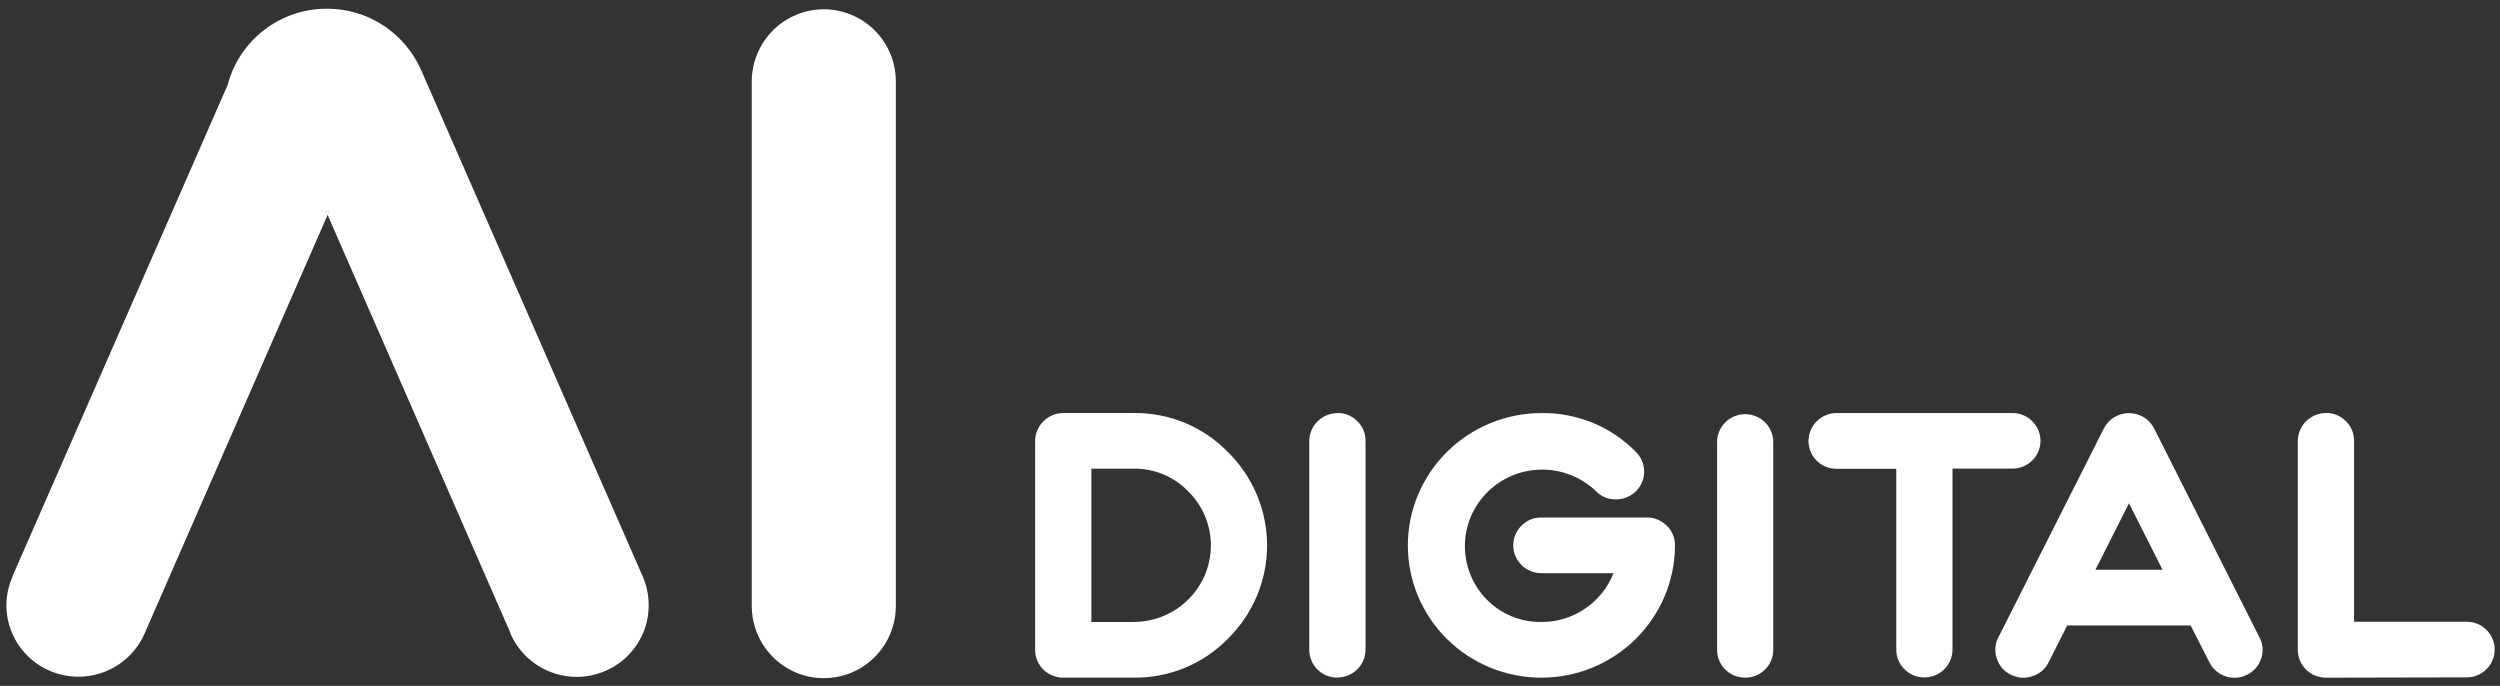 <svg width="113" height="31" viewBox="0 0 113 31" fill="none" xmlns="http://www.w3.org/2000/svg">
<rect x="0" y="0" width="113" height="31" fill="#333333" stroke="none"/>
<path d="M37.236 0.42C36.807 0.42 36.383 0.505 35.988 0.67C35.594 0.835 35.233 1.076 34.931 1.379C34.63 1.683 34.39 2.045 34.225 2.442C34.063 2.838 33.977 3.265 33.979 3.695V27.384C33.979 27.814 34.065 28.238 34.227 28.635C34.392 29.032 34.632 29.391 34.933 29.696C35.235 29.998 35.596 30.24 35.99 30.405C36.385 30.57 36.809 30.652 37.236 30.652C37.664 30.652 38.087 30.568 38.481 30.405C38.876 30.242 39.235 30 39.539 29.696C39.84 29.393 40.08 29.032 40.245 28.635C40.407 28.238 40.492 27.814 40.492 27.384V3.695C40.492 3.265 40.409 2.838 40.247 2.442C40.084 2.045 39.844 1.683 39.541 1.379C39.239 1.074 38.878 0.833 38.483 0.67C38.089 0.505 37.664 0.42 37.236 0.42Z" fill="white"/>
<path d="M14.779 9.566C14.81 9.566 14.842 9.566 14.874 9.564L14.808 9.713L14.743 9.566H14.779Z" fill="white"/>
<path d="M19.025 3.147C19.003 3.094 18.977 3.043 18.954 2.992C18.96 2.999 18.963 3.007 18.968 3.015L19.025 3.147Z" fill="white"/>
<path d="M29.32 27.366C29.32 27.791 29.235 28.211 29.073 28.602C28.908 28.995 28.668 29.35 28.366 29.649C28.063 29.949 27.704 30.187 27.309 30.348C26.913 30.511 26.488 30.596 26.062 30.596C25.429 30.593 24.81 30.409 24.283 30.065C23.753 29.723 23.337 29.234 23.083 28.661L23.073 28.635C23.071 28.627 23.071 28.619 23.073 28.614L14.808 9.713L14.874 9.564C14.842 9.566 14.81 9.566 14.779 9.566H14.743L14.808 9.713L6.548 28.606C6.544 28.614 6.54 28.619 6.538 28.627L6.528 28.653C6.274 29.226 5.858 29.715 5.328 30.059C4.801 30.403 4.182 30.586 3.549 30.588C2.684 30.588 1.855 30.248 1.244 29.643C0.634 29.036 0.29 28.215 0.29 27.36C0.29 26.907 0.388 26.457 0.576 26.044H0.566L10.29 3.838L10.292 3.832C10.808 1.856 12.621 0.393 14.779 0.393C16.544 0.393 18.079 1.373 18.86 2.813C18.894 2.872 18.926 2.931 18.954 2.992C18.977 3.043 19.003 3.094 19.025 3.147L19.057 3.217L29.051 26.056C29.231 26.471 29.324 26.916 29.32 27.366Z" fill="white"/>
<path d="M14.874 9.564L14.808 9.713L14.743 9.566H14.779C14.81 9.566 14.842 9.566 14.874 9.564Z" fill="white"/>
<path d="M48.063 30.631C47.894 30.631 47.73 30.599 47.573 30.537C47.418 30.474 47.278 30.381 47.159 30.264C47.04 30.146 46.946 30.006 46.883 29.853C46.819 29.7 46.788 29.535 46.788 29.368V19.931C46.79 19.598 46.925 19.277 47.163 19.04C47.401 18.804 47.726 18.671 48.063 18.669H51.226C52.022 18.657 52.811 18.806 53.545 19.108C54.279 19.411 54.943 19.861 55.495 20.427C56.058 20.98 56.504 21.639 56.809 22.363C57.115 23.088 57.272 23.866 57.272 24.652C57.272 25.437 57.115 26.215 56.809 26.94C56.504 27.665 56.058 28.323 55.495 28.877C54.941 29.442 54.279 29.888 53.543 30.191C52.807 30.493 52.02 30.641 51.226 30.629H48.063V30.631ZM49.328 28.113H51.232C51.925 28.115 52.601 27.912 53.178 27.531C53.753 27.15 54.201 26.61 54.467 25.978C54.731 25.343 54.8 24.648 54.666 23.976C54.529 23.304 54.196 22.687 53.704 22.204C53.384 21.874 52.999 21.613 52.573 21.438C52.147 21.263 51.688 21.175 51.226 21.183H49.33V28.113H49.328Z" fill="white"/>
<path d="M60.453 30.631C60.286 30.631 60.12 30.599 59.965 30.537C59.81 30.474 59.669 30.379 59.55 30.264C59.431 30.146 59.338 30.006 59.275 29.853C59.211 29.7 59.178 29.535 59.179 29.37V19.933C59.181 19.599 59.316 19.279 59.556 19.044C59.794 18.808 60.118 18.674 60.455 18.67C60.621 18.666 60.788 18.698 60.941 18.761C61.095 18.824 61.234 18.918 61.349 19.038C61.47 19.152 61.563 19.291 61.629 19.442C61.692 19.596 61.724 19.759 61.722 19.924V29.36C61.722 29.525 61.69 29.69 61.627 29.841C61.563 29.994 61.47 30.134 61.353 30.25C61.236 30.368 61.095 30.46 60.941 30.525C60.786 30.588 60.621 30.621 60.455 30.623V30.631H60.453Z" fill="white"/>
<path d="M69.668 30.631C68.067 30.631 66.532 30 65.401 28.881C64.269 27.759 63.634 26.241 63.634 24.656C63.634 23.07 64.271 21.55 65.401 20.428C66.532 19.307 68.067 18.674 69.668 18.67C70.461 18.659 71.25 18.808 71.984 19.108C72.718 19.409 73.382 19.855 73.936 20.421C74.116 20.595 74.241 20.819 74.291 21.065C74.34 21.31 74.316 21.566 74.221 21.796C74.124 22.027 73.961 22.226 73.749 22.363C73.539 22.501 73.291 22.573 73.037 22.572C72.871 22.575 72.704 22.546 72.549 22.483C72.394 22.42 72.256 22.324 72.143 22.204C71.484 21.572 70.6 21.22 69.681 21.226C68.763 21.232 67.884 21.597 67.236 22.239C66.587 22.882 66.218 23.752 66.213 24.662C66.205 25.571 66.56 26.447 67.2 27.099C67.519 27.425 67.904 27.684 68.329 27.859C68.753 28.034 69.209 28.121 69.669 28.113C70.382 28.119 71.08 27.904 71.661 27.498C72.236 27.107 72.678 26.553 72.928 25.909H69.669C69.334 25.909 69.011 25.777 68.773 25.541C68.535 25.306 68.402 24.988 68.4 24.656C68.398 24.489 68.43 24.324 68.493 24.17C68.557 24.017 68.652 23.878 68.771 23.76C68.886 23.64 69.027 23.548 69.18 23.483C69.334 23.42 69.499 23.389 69.665 23.391H74.384C74.554 23.383 74.727 23.408 74.886 23.469C75.046 23.53 75.191 23.622 75.314 23.74C75.441 23.854 75.54 23.996 75.608 24.151C75.675 24.306 75.709 24.475 75.709 24.644V24.654C75.705 26.239 75.068 27.757 73.936 28.879C72.803 30 71.27 30.631 69.668 30.631Z" fill="white"/>
<path d="M78.888 30.631C78.719 30.631 78.555 30.599 78.398 30.537C78.243 30.474 78.103 30.381 77.984 30.264C77.865 30.146 77.771 30.006 77.708 29.853C77.644 29.7 77.613 29.535 77.613 29.368V19.931C77.625 19.605 77.765 19.299 78.001 19.073C78.237 18.847 78.555 18.721 78.882 18.721C79.211 18.721 79.527 18.847 79.763 19.073C79.999 19.299 80.139 19.607 80.151 19.931V29.368C80.151 29.533 80.12 29.698 80.056 29.851C79.993 30.004 79.9 30.144 79.782 30.26C79.665 30.377 79.525 30.47 79.372 30.535C79.219 30.597 79.055 30.631 78.888 30.631Z" fill="white"/>
<path d="M83.017 21.189C82.849 21.192 82.682 21.161 82.525 21.096C82.371 21.033 82.23 20.939 82.111 20.819C81.934 20.642 81.815 20.417 81.768 20.173C81.72 19.93 81.746 19.676 81.843 19.446C81.94 19.216 82.103 19.02 82.311 18.883C82.519 18.745 82.765 18.67 83.017 18.67H90.957C91.125 18.668 91.292 18.7 91.446 18.763C91.601 18.826 91.742 18.92 91.859 19.04C92.097 19.275 92.23 19.594 92.23 19.925C92.23 20.258 92.097 20.578 91.859 20.811C91.742 20.929 91.601 21.024 91.446 21.086C91.292 21.149 91.125 21.181 90.957 21.181H88.253V29.362C88.253 29.696 88.118 30.016 87.88 30.252C87.642 30.488 87.319 30.621 86.982 30.621C86.645 30.621 86.322 30.488 86.084 30.252C85.846 30.016 85.711 29.696 85.711 29.362V21.189H83.017Z" fill="white"/>
<path d="M90.897 30.499C90.746 30.428 90.611 30.328 90.5 30.203C90.391 30.077 90.308 29.93 90.26 29.773C90.205 29.617 90.181 29.452 90.191 29.287C90.201 29.122 90.246 28.961 90.324 28.814L95.092 19.37C95.197 19.16 95.359 18.983 95.56 18.859C95.762 18.739 95.994 18.674 96.23 18.674C96.466 18.674 96.698 18.737 96.9 18.859C97.101 18.983 97.261 19.16 97.369 19.37L102.129 28.814C102.208 28.959 102.254 29.12 102.267 29.285C102.279 29.45 102.258 29.615 102.202 29.773C102.15 29.93 102.067 30.077 101.958 30.201C101.849 30.326 101.714 30.428 101.563 30.499C101.391 30.588 101.2 30.635 101.004 30.637C100.766 30.637 100.532 30.572 100.33 30.446C100.127 30.32 99.965 30.142 99.862 29.93L99.015 28.27H93.438L92.601 29.93C92.529 30.081 92.428 30.214 92.301 30.323C92.174 30.43 92.025 30.513 91.867 30.562C91.71 30.619 91.543 30.643 91.377 30.631C91.208 30.619 91.046 30.574 90.897 30.499ZM94.713 25.752H97.747L96.23 22.748L94.713 25.752Z" fill="white"/>
<path d="M105.135 30.631C104.967 30.631 104.802 30.599 104.646 30.537C104.491 30.474 104.35 30.381 104.231 30.264C104.112 30.146 104.019 30.006 103.955 29.853C103.892 29.7 103.86 29.535 103.86 29.368V19.931C103.862 19.598 103.997 19.277 104.235 19.04C104.473 18.804 104.798 18.67 105.135 18.668C105.302 18.665 105.469 18.696 105.621 18.759C105.776 18.822 105.915 18.916 106.03 19.036C106.151 19.15 106.244 19.289 106.31 19.44C106.373 19.594 106.405 19.757 106.403 19.922V28.103H111.484C111.653 28.101 111.819 28.132 111.974 28.195C112.129 28.258 112.269 28.352 112.388 28.47C112.626 28.708 112.759 29.028 112.759 29.36C112.759 29.694 112.626 30.014 112.388 30.25C112.269 30.368 112.129 30.462 111.974 30.525C111.819 30.588 111.653 30.619 111.484 30.617L105.135 30.631Z" fill="white"/>
</svg>
